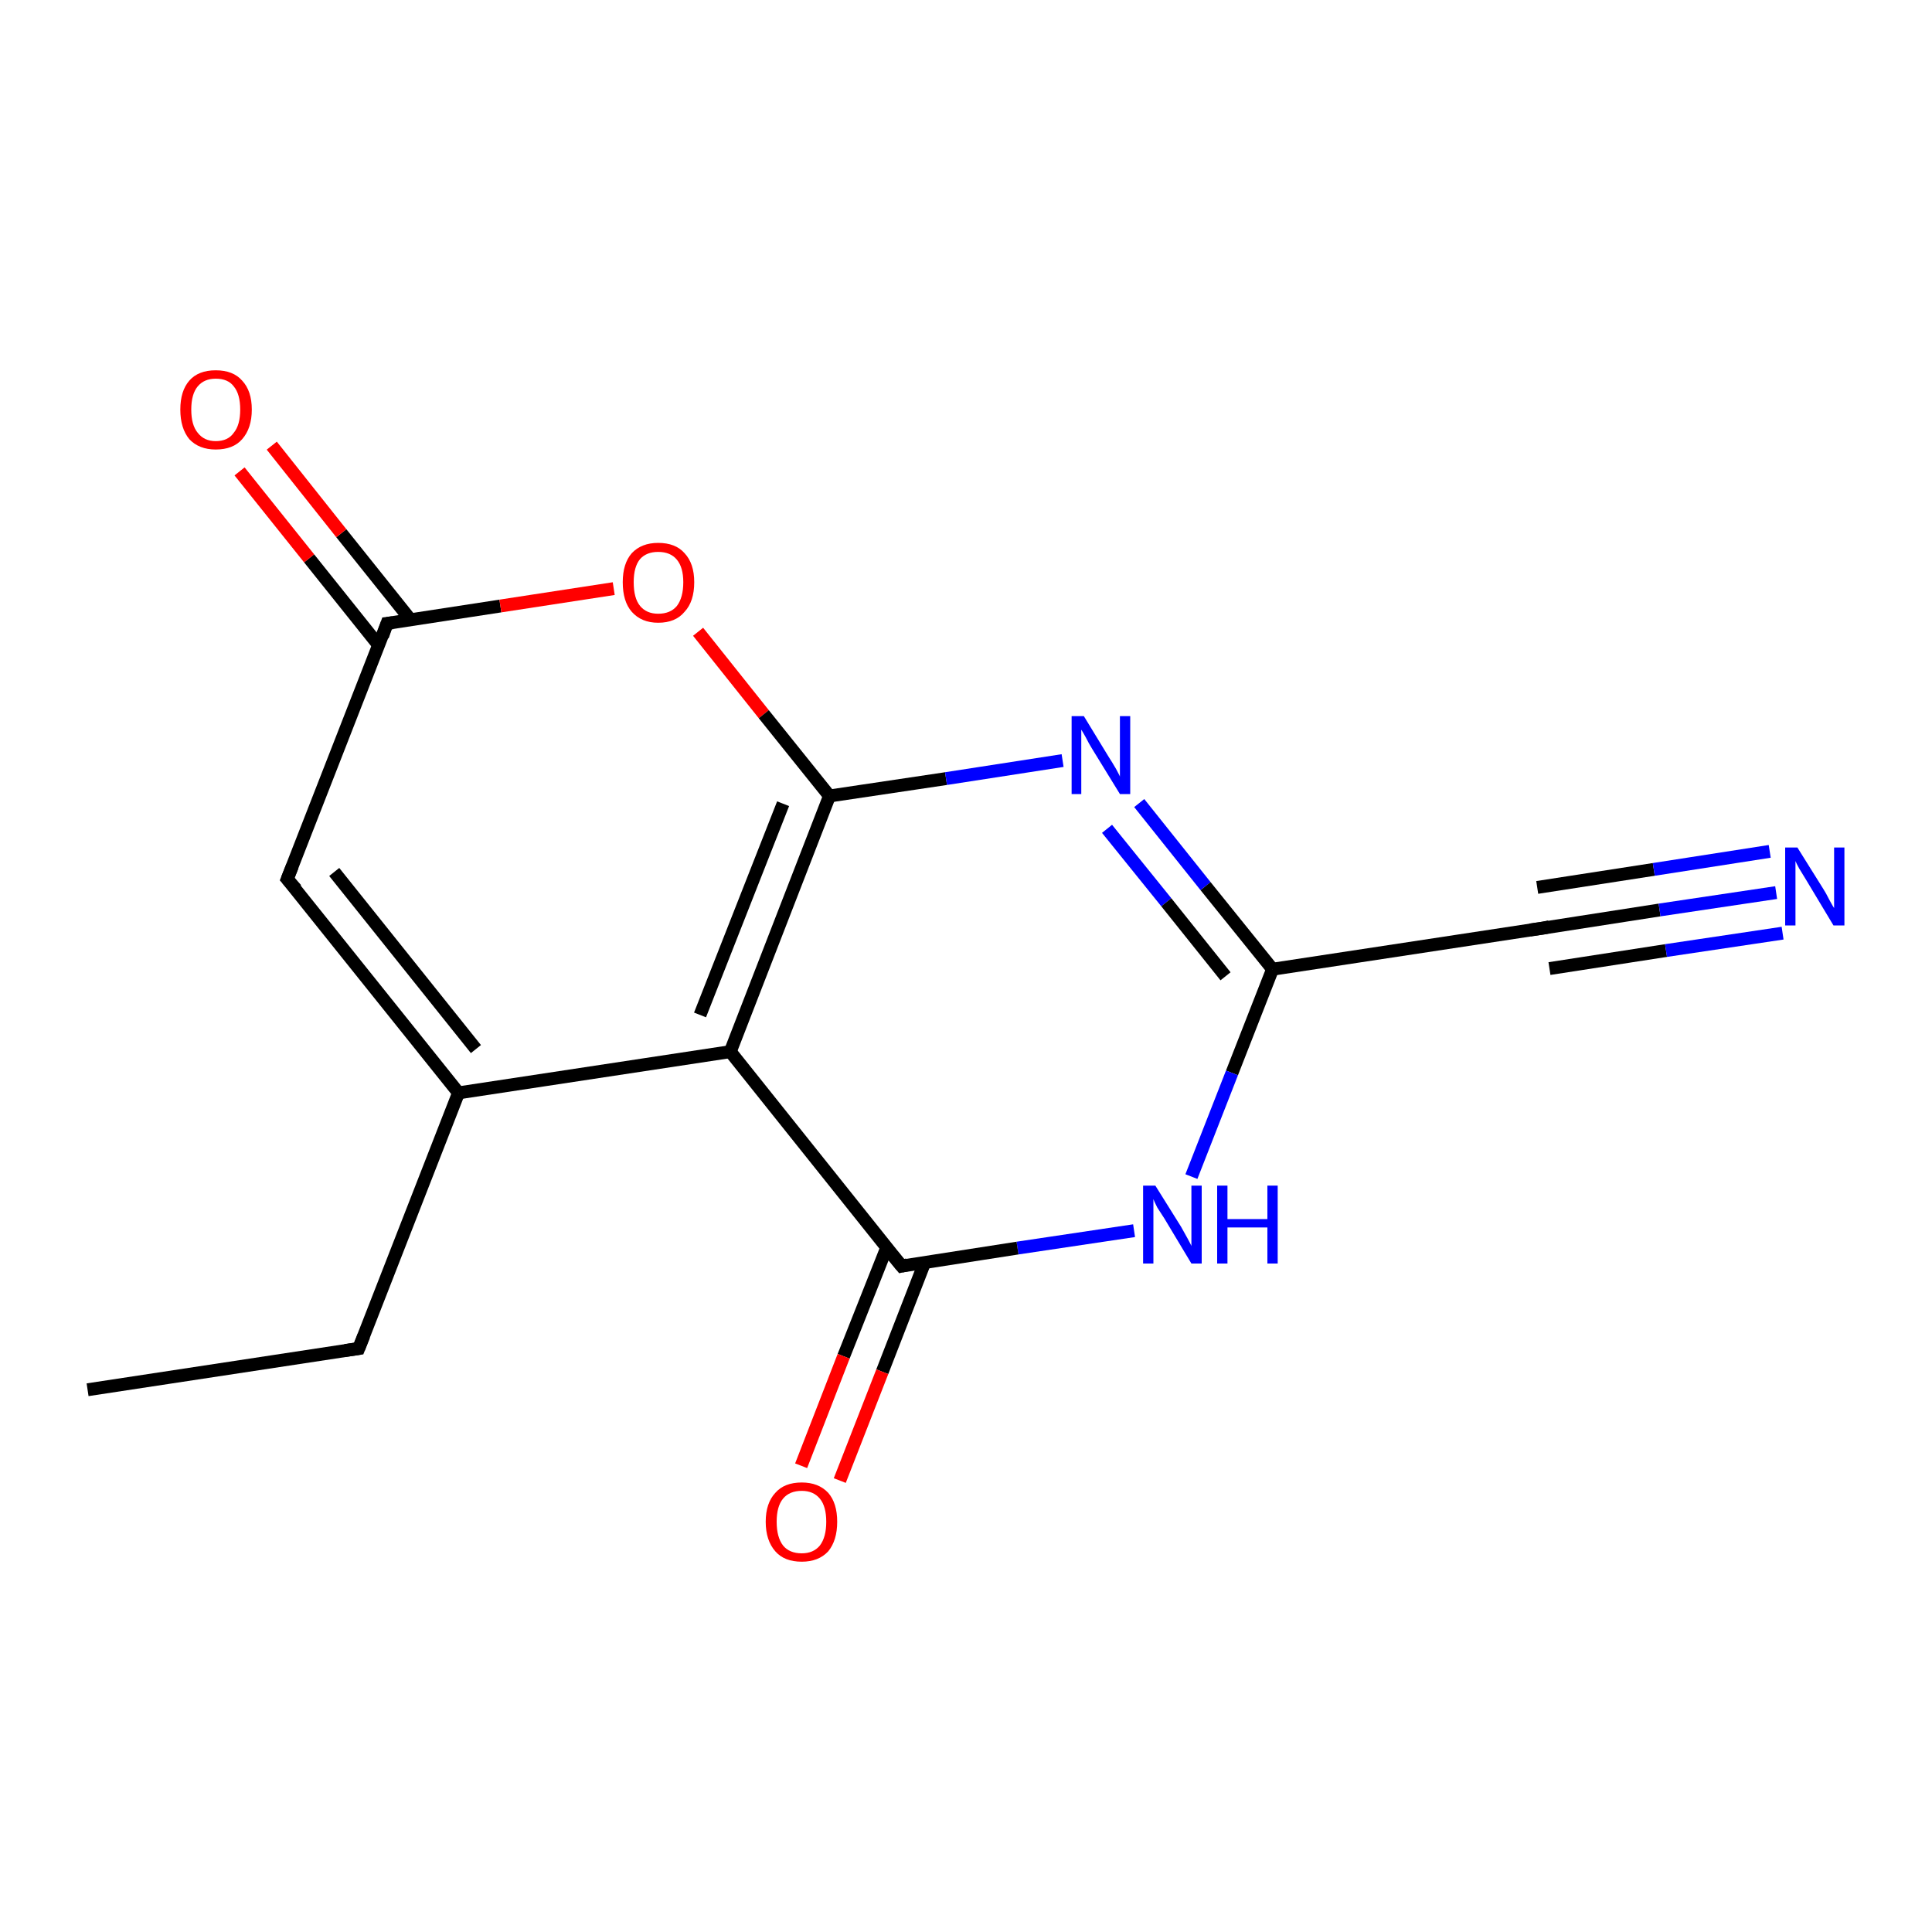 <?xml version='1.0' encoding='iso-8859-1'?>
<svg version='1.1' baseProfile='full'
              xmlns='http://www.w3.org/2000/svg'
                      xmlns:rdkit='http://www.rdkit.org/xml'
                      xmlns:xlink='http://www.w3.org/1999/xlink'
                  xml:space='preserve'
width='300px' height='300px' viewBox='0 0 300 300'>
<!-- END OF HEADER -->
<rect style='opacity:1.0;fill:#FFFFFF;stroke:none' width='300.0' height='300.0' x='0.0' y='0.0'> </rect>
<path class='bond-0 atom-0 atom-1' d='M 13.6,215.8 L 55.7,209.4' style='fill:none;fill-rule:evenodd;stroke:#000000;stroke-width:2.0px;stroke-linecap:butt;stroke-linejoin:miter;stroke-opacity:1' />
<path class='bond-1 atom-1 atom-2' d='M 55.7,209.4 L 71.2,169.7' style='fill:none;fill-rule:evenodd;stroke:#000000;stroke-width:2.0px;stroke-linecap:butt;stroke-linejoin:miter;stroke-opacity:1' />
<path class='bond-2 atom-2 atom-3' d='M 71.2,169.7 L 44.6,136.5' style='fill:none;fill-rule:evenodd;stroke:#000000;stroke-width:2.0px;stroke-linecap:butt;stroke-linejoin:miter;stroke-opacity:1' />
<path class='bond-2 atom-2 atom-3' d='M 73.9,162.9 L 51.9,135.4' style='fill:none;fill-rule:evenodd;stroke:#000000;stroke-width:2.0px;stroke-linecap:butt;stroke-linejoin:miter;stroke-opacity:1' />
<path class='bond-3 atom-3 atom-4' d='M 44.6,136.5 L 60.1,96.8' style='fill:none;fill-rule:evenodd;stroke:#000000;stroke-width:2.0px;stroke-linecap:butt;stroke-linejoin:miter;stroke-opacity:1' />
<path class='bond-4 atom-4 atom-5' d='M 63.8,96.3 L 53.0,82.8' style='fill:none;fill-rule:evenodd;stroke:#000000;stroke-width:2.0px;stroke-linecap:butt;stroke-linejoin:miter;stroke-opacity:1' />
<path class='bond-4 atom-4 atom-5' d='M 53.0,82.8 L 42.2,69.2' style='fill:none;fill-rule:evenodd;stroke:#FF0000;stroke-width:2.0px;stroke-linecap:butt;stroke-linejoin:miter;stroke-opacity:1' />
<path class='bond-4 atom-4 atom-5' d='M 58.8,100.2 L 48.0,86.7' style='fill:none;fill-rule:evenodd;stroke:#000000;stroke-width:2.0px;stroke-linecap:butt;stroke-linejoin:miter;stroke-opacity:1' />
<path class='bond-4 atom-4 atom-5' d='M 48.0,86.7 L 37.2,73.2' style='fill:none;fill-rule:evenodd;stroke:#FF0000;stroke-width:2.0px;stroke-linecap:butt;stroke-linejoin:miter;stroke-opacity:1' />
<path class='bond-5 atom-4 atom-6' d='M 60.1,96.8 L 77.7,94.1' style='fill:none;fill-rule:evenodd;stroke:#000000;stroke-width:2.0px;stroke-linecap:butt;stroke-linejoin:miter;stroke-opacity:1' />
<path class='bond-5 atom-4 atom-6' d='M 77.7,94.1 L 95.3,91.4' style='fill:none;fill-rule:evenodd;stroke:#FF0000;stroke-width:2.0px;stroke-linecap:butt;stroke-linejoin:miter;stroke-opacity:1' />
<path class='bond-6 atom-6 atom-7' d='M 108.4,98.1 L 118.6,110.9' style='fill:none;fill-rule:evenodd;stroke:#FF0000;stroke-width:2.0px;stroke-linecap:butt;stroke-linejoin:miter;stroke-opacity:1' />
<path class='bond-6 atom-6 atom-7' d='M 118.6,110.9 L 128.8,123.6' style='fill:none;fill-rule:evenodd;stroke:#000000;stroke-width:2.0px;stroke-linecap:butt;stroke-linejoin:miter;stroke-opacity:1' />
<path class='bond-7 atom-7 atom-8' d='M 128.8,123.6 L 146.9,120.9' style='fill:none;fill-rule:evenodd;stroke:#000000;stroke-width:2.0px;stroke-linecap:butt;stroke-linejoin:miter;stroke-opacity:1' />
<path class='bond-7 atom-7 atom-8' d='M 146.9,120.9 L 165.0,118.1' style='fill:none;fill-rule:evenodd;stroke:#0000FF;stroke-width:2.0px;stroke-linecap:butt;stroke-linejoin:miter;stroke-opacity:1' />
<path class='bond-8 atom-8 atom-9' d='M 176.9,124.7 L 187.2,137.6' style='fill:none;fill-rule:evenodd;stroke:#0000FF;stroke-width:2.0px;stroke-linecap:butt;stroke-linejoin:miter;stroke-opacity:1' />
<path class='bond-8 atom-8 atom-9' d='M 187.2,137.6 L 197.6,150.5' style='fill:none;fill-rule:evenodd;stroke:#000000;stroke-width:2.0px;stroke-linecap:butt;stroke-linejoin:miter;stroke-opacity:1' />
<path class='bond-8 atom-8 atom-9' d='M 171.9,128.7 L 181.1,140.1' style='fill:none;fill-rule:evenodd;stroke:#0000FF;stroke-width:2.0px;stroke-linecap:butt;stroke-linejoin:miter;stroke-opacity:1' />
<path class='bond-8 atom-8 atom-9' d='M 181.1,140.1 L 190.3,151.6' style='fill:none;fill-rule:evenodd;stroke:#000000;stroke-width:2.0px;stroke-linecap:butt;stroke-linejoin:miter;stroke-opacity:1' />
<path class='bond-9 atom-9 atom-10' d='M 197.6,150.5 L 191.3,166.6' style='fill:none;fill-rule:evenodd;stroke:#000000;stroke-width:2.0px;stroke-linecap:butt;stroke-linejoin:miter;stroke-opacity:1' />
<path class='bond-9 atom-9 atom-10' d='M 191.3,166.6 L 185.0,182.7' style='fill:none;fill-rule:evenodd;stroke:#0000FF;stroke-width:2.0px;stroke-linecap:butt;stroke-linejoin:miter;stroke-opacity:1' />
<path class='bond-10 atom-10 atom-11' d='M 176.1,191.1 L 158.0,193.8' style='fill:none;fill-rule:evenodd;stroke:#0000FF;stroke-width:2.0px;stroke-linecap:butt;stroke-linejoin:miter;stroke-opacity:1' />
<path class='bond-10 atom-10 atom-11' d='M 158.0,193.8 L 140.0,196.6' style='fill:none;fill-rule:evenodd;stroke:#000000;stroke-width:2.0px;stroke-linecap:butt;stroke-linejoin:miter;stroke-opacity:1' />
<path class='bond-11 atom-11 atom-12' d='M 137.7,193.7 L 131.0,210.6' style='fill:none;fill-rule:evenodd;stroke:#000000;stroke-width:2.0px;stroke-linecap:butt;stroke-linejoin:miter;stroke-opacity:1' />
<path class='bond-11 atom-11 atom-12' d='M 131.0,210.6 L 124.4,227.6' style='fill:none;fill-rule:evenodd;stroke:#FF0000;stroke-width:2.0px;stroke-linecap:butt;stroke-linejoin:miter;stroke-opacity:1' />
<path class='bond-11 atom-11 atom-12' d='M 143.6,196.0 L 137.0,213.0' style='fill:none;fill-rule:evenodd;stroke:#000000;stroke-width:2.0px;stroke-linecap:butt;stroke-linejoin:miter;stroke-opacity:1' />
<path class='bond-11 atom-11 atom-12' d='M 137.0,213.0 L 130.4,229.9' style='fill:none;fill-rule:evenodd;stroke:#FF0000;stroke-width:2.0px;stroke-linecap:butt;stroke-linejoin:miter;stroke-opacity:1' />
<path class='bond-12 atom-11 atom-13' d='M 140.0,196.6 L 113.4,163.3' style='fill:none;fill-rule:evenodd;stroke:#000000;stroke-width:2.0px;stroke-linecap:butt;stroke-linejoin:miter;stroke-opacity:1' />
<path class='bond-13 atom-9 atom-14' d='M 197.6,150.5 L 239.7,144.1' style='fill:none;fill-rule:evenodd;stroke:#000000;stroke-width:2.0px;stroke-linecap:butt;stroke-linejoin:miter;stroke-opacity:1' />
<path class='bond-14 atom-14 atom-15' d='M 239.7,144.1 L 257.7,141.3' style='fill:none;fill-rule:evenodd;stroke:#000000;stroke-width:2.0px;stroke-linecap:butt;stroke-linejoin:miter;stroke-opacity:1' />
<path class='bond-14 atom-14 atom-15' d='M 257.7,141.3 L 275.8,138.6' style='fill:none;fill-rule:evenodd;stroke:#0000FF;stroke-width:2.0px;stroke-linecap:butt;stroke-linejoin:miter;stroke-opacity:1' />
<path class='bond-14 atom-14 atom-15' d='M 238.7,137.8 L 256.8,135.0' style='fill:none;fill-rule:evenodd;stroke:#000000;stroke-width:2.0px;stroke-linecap:butt;stroke-linejoin:miter;stroke-opacity:1' />
<path class='bond-14 atom-14 atom-15' d='M 256.8,135.0 L 274.8,132.2' style='fill:none;fill-rule:evenodd;stroke:#0000FF;stroke-width:2.0px;stroke-linecap:butt;stroke-linejoin:miter;stroke-opacity:1' />
<path class='bond-14 atom-14 atom-15' d='M 240.6,150.4 L 258.7,147.6' style='fill:none;fill-rule:evenodd;stroke:#000000;stroke-width:2.0px;stroke-linecap:butt;stroke-linejoin:miter;stroke-opacity:1' />
<path class='bond-14 atom-14 atom-15' d='M 258.7,147.6 L 276.8,144.9' style='fill:none;fill-rule:evenodd;stroke:#0000FF;stroke-width:2.0px;stroke-linecap:butt;stroke-linejoin:miter;stroke-opacity:1' />
<path class='bond-15 atom-13 atom-2' d='M 113.4,163.3 L 71.2,169.7' style='fill:none;fill-rule:evenodd;stroke:#000000;stroke-width:2.0px;stroke-linecap:butt;stroke-linejoin:miter;stroke-opacity:1' />
<path class='bond-16 atom-13 atom-7' d='M 113.4,163.3 L 128.8,123.6' style='fill:none;fill-rule:evenodd;stroke:#000000;stroke-width:2.0px;stroke-linecap:butt;stroke-linejoin:miter;stroke-opacity:1' />
<path class='bond-16 atom-13 atom-7' d='M 108.7,157.6 L 121.6,124.8' style='fill:none;fill-rule:evenodd;stroke:#000000;stroke-width:2.0px;stroke-linecap:butt;stroke-linejoin:miter;stroke-opacity:1' />
<path d='M 53.6,209.7 L 55.7,209.4 L 56.5,207.4' style='fill:none;stroke:#000000;stroke-width:2.0px;stroke-linecap:butt;stroke-linejoin:miter;stroke-opacity:1;' />
<path d='M 46.0,138.1 L 44.6,136.5 L 45.4,134.5' style='fill:none;stroke:#000000;stroke-width:2.0px;stroke-linecap:butt;stroke-linejoin:miter;stroke-opacity:1;' />
<path d='M 59.4,98.8 L 60.1,96.8 L 61.0,96.7' style='fill:none;stroke:#000000;stroke-width:2.0px;stroke-linecap:butt;stroke-linejoin:miter;stroke-opacity:1;' />
<path d='M 140.9,196.4 L 140.0,196.6 L 138.6,194.9' style='fill:none;stroke:#000000;stroke-width:2.0px;stroke-linecap:butt;stroke-linejoin:miter;stroke-opacity:1;' />
<path d='M 237.6,144.4 L 239.7,144.1 L 240.6,143.9' style='fill:none;stroke:#000000;stroke-width:2.0px;stroke-linecap:butt;stroke-linejoin:miter;stroke-opacity:1;' />
<path class='atom-5' d='M 28.0 63.6
Q 28.0 60.7, 29.4 59.1
Q 30.8 57.5, 33.5 57.5
Q 36.2 57.5, 37.6 59.1
Q 39.1 60.7, 39.1 63.6
Q 39.1 66.5, 37.6 68.2
Q 36.2 69.8, 33.5 69.8
Q 30.9 69.8, 29.4 68.2
Q 28.0 66.5, 28.0 63.6
M 33.5 68.5
Q 35.4 68.5, 36.3 67.2
Q 37.3 66.0, 37.3 63.6
Q 37.3 61.2, 36.3 60.0
Q 35.4 58.8, 33.5 58.8
Q 31.7 58.8, 30.7 60.0
Q 29.7 61.2, 29.7 63.6
Q 29.7 66.0, 30.7 67.2
Q 31.7 68.5, 33.5 68.5
' fill='#FF0000'/>
<path class='atom-6' d='M 96.7 90.4
Q 96.7 87.5, 98.1 85.9
Q 99.6 84.3, 102.2 84.3
Q 104.9 84.3, 106.3 85.9
Q 107.8 87.5, 107.8 90.4
Q 107.8 93.4, 106.3 95.0
Q 104.9 96.7, 102.2 96.7
Q 99.6 96.7, 98.1 95.0
Q 96.7 93.4, 96.7 90.4
M 102.2 95.3
Q 104.1 95.3, 105.1 94.1
Q 106.1 92.8, 106.1 90.4
Q 106.1 88.1, 105.1 86.9
Q 104.1 85.7, 102.2 85.7
Q 100.4 85.7, 99.4 86.8
Q 98.4 88.0, 98.4 90.4
Q 98.4 92.9, 99.4 94.1
Q 100.4 95.3, 102.2 95.3
' fill='#FF0000'/>
<path class='atom-8' d='M 168.3 111.2
L 172.2 117.6
Q 172.6 118.2, 173.3 119.4
Q 173.9 120.5, 173.9 120.6
L 173.9 111.2
L 175.5 111.2
L 175.5 123.3
L 173.9 123.3
L 169.6 116.3
Q 169.1 115.5, 168.6 114.5
Q 168.1 113.6, 167.9 113.3
L 167.9 123.3
L 166.4 123.3
L 166.4 111.2
L 168.3 111.2
' fill='#0000FF'/>
<path class='atom-10' d='M 179.4 184.1
L 183.4 190.5
Q 183.8 191.2, 184.4 192.3
Q 185.0 193.4, 185.0 193.5
L 185.0 184.1
L 186.6 184.1
L 186.6 196.2
L 185.0 196.2
L 180.8 189.2
Q 180.3 188.4, 179.7 187.5
Q 179.2 186.5, 179.1 186.2
L 179.1 196.2
L 177.5 196.2
L 177.5 184.1
L 179.4 184.1
' fill='#0000FF'/>
<path class='atom-10' d='M 189.0 184.1
L 190.6 184.1
L 190.6 189.3
L 196.8 189.3
L 196.8 184.1
L 198.4 184.1
L 198.4 196.2
L 196.8 196.2
L 196.8 190.6
L 190.6 190.6
L 190.6 196.2
L 189.0 196.2
L 189.0 184.1
' fill='#0000FF'/>
<path class='atom-12' d='M 118.9 236.3
Q 118.9 233.4, 120.4 231.8
Q 121.8 230.2, 124.5 230.2
Q 127.1 230.2, 128.6 231.8
Q 130.0 233.4, 130.0 236.3
Q 130.0 239.2, 128.6 240.9
Q 127.1 242.5, 124.5 242.5
Q 121.8 242.5, 120.4 240.9
Q 118.9 239.2, 118.9 236.3
M 124.5 241.2
Q 126.3 241.2, 127.3 240.0
Q 128.3 238.7, 128.3 236.3
Q 128.3 233.9, 127.3 232.7
Q 126.3 231.5, 124.5 231.5
Q 122.6 231.5, 121.6 232.7
Q 120.6 233.9, 120.6 236.3
Q 120.6 238.7, 121.6 240.0
Q 122.6 241.2, 124.5 241.2
' fill='#FF0000'/>
<path class='atom-15' d='M 279.1 131.6
L 283.1 138.0
Q 283.5 138.6, 284.1 139.8
Q 284.7 140.9, 284.8 141.0
L 284.8 131.6
L 286.4 131.6
L 286.4 143.7
L 284.7 143.7
L 280.5 136.7
Q 280.0 135.9, 279.4 134.9
Q 278.9 134.0, 278.8 133.7
L 278.8 143.7
L 277.2 143.7
L 277.2 131.6
L 279.1 131.6
' fill='#0000FF'/>
</svg>
